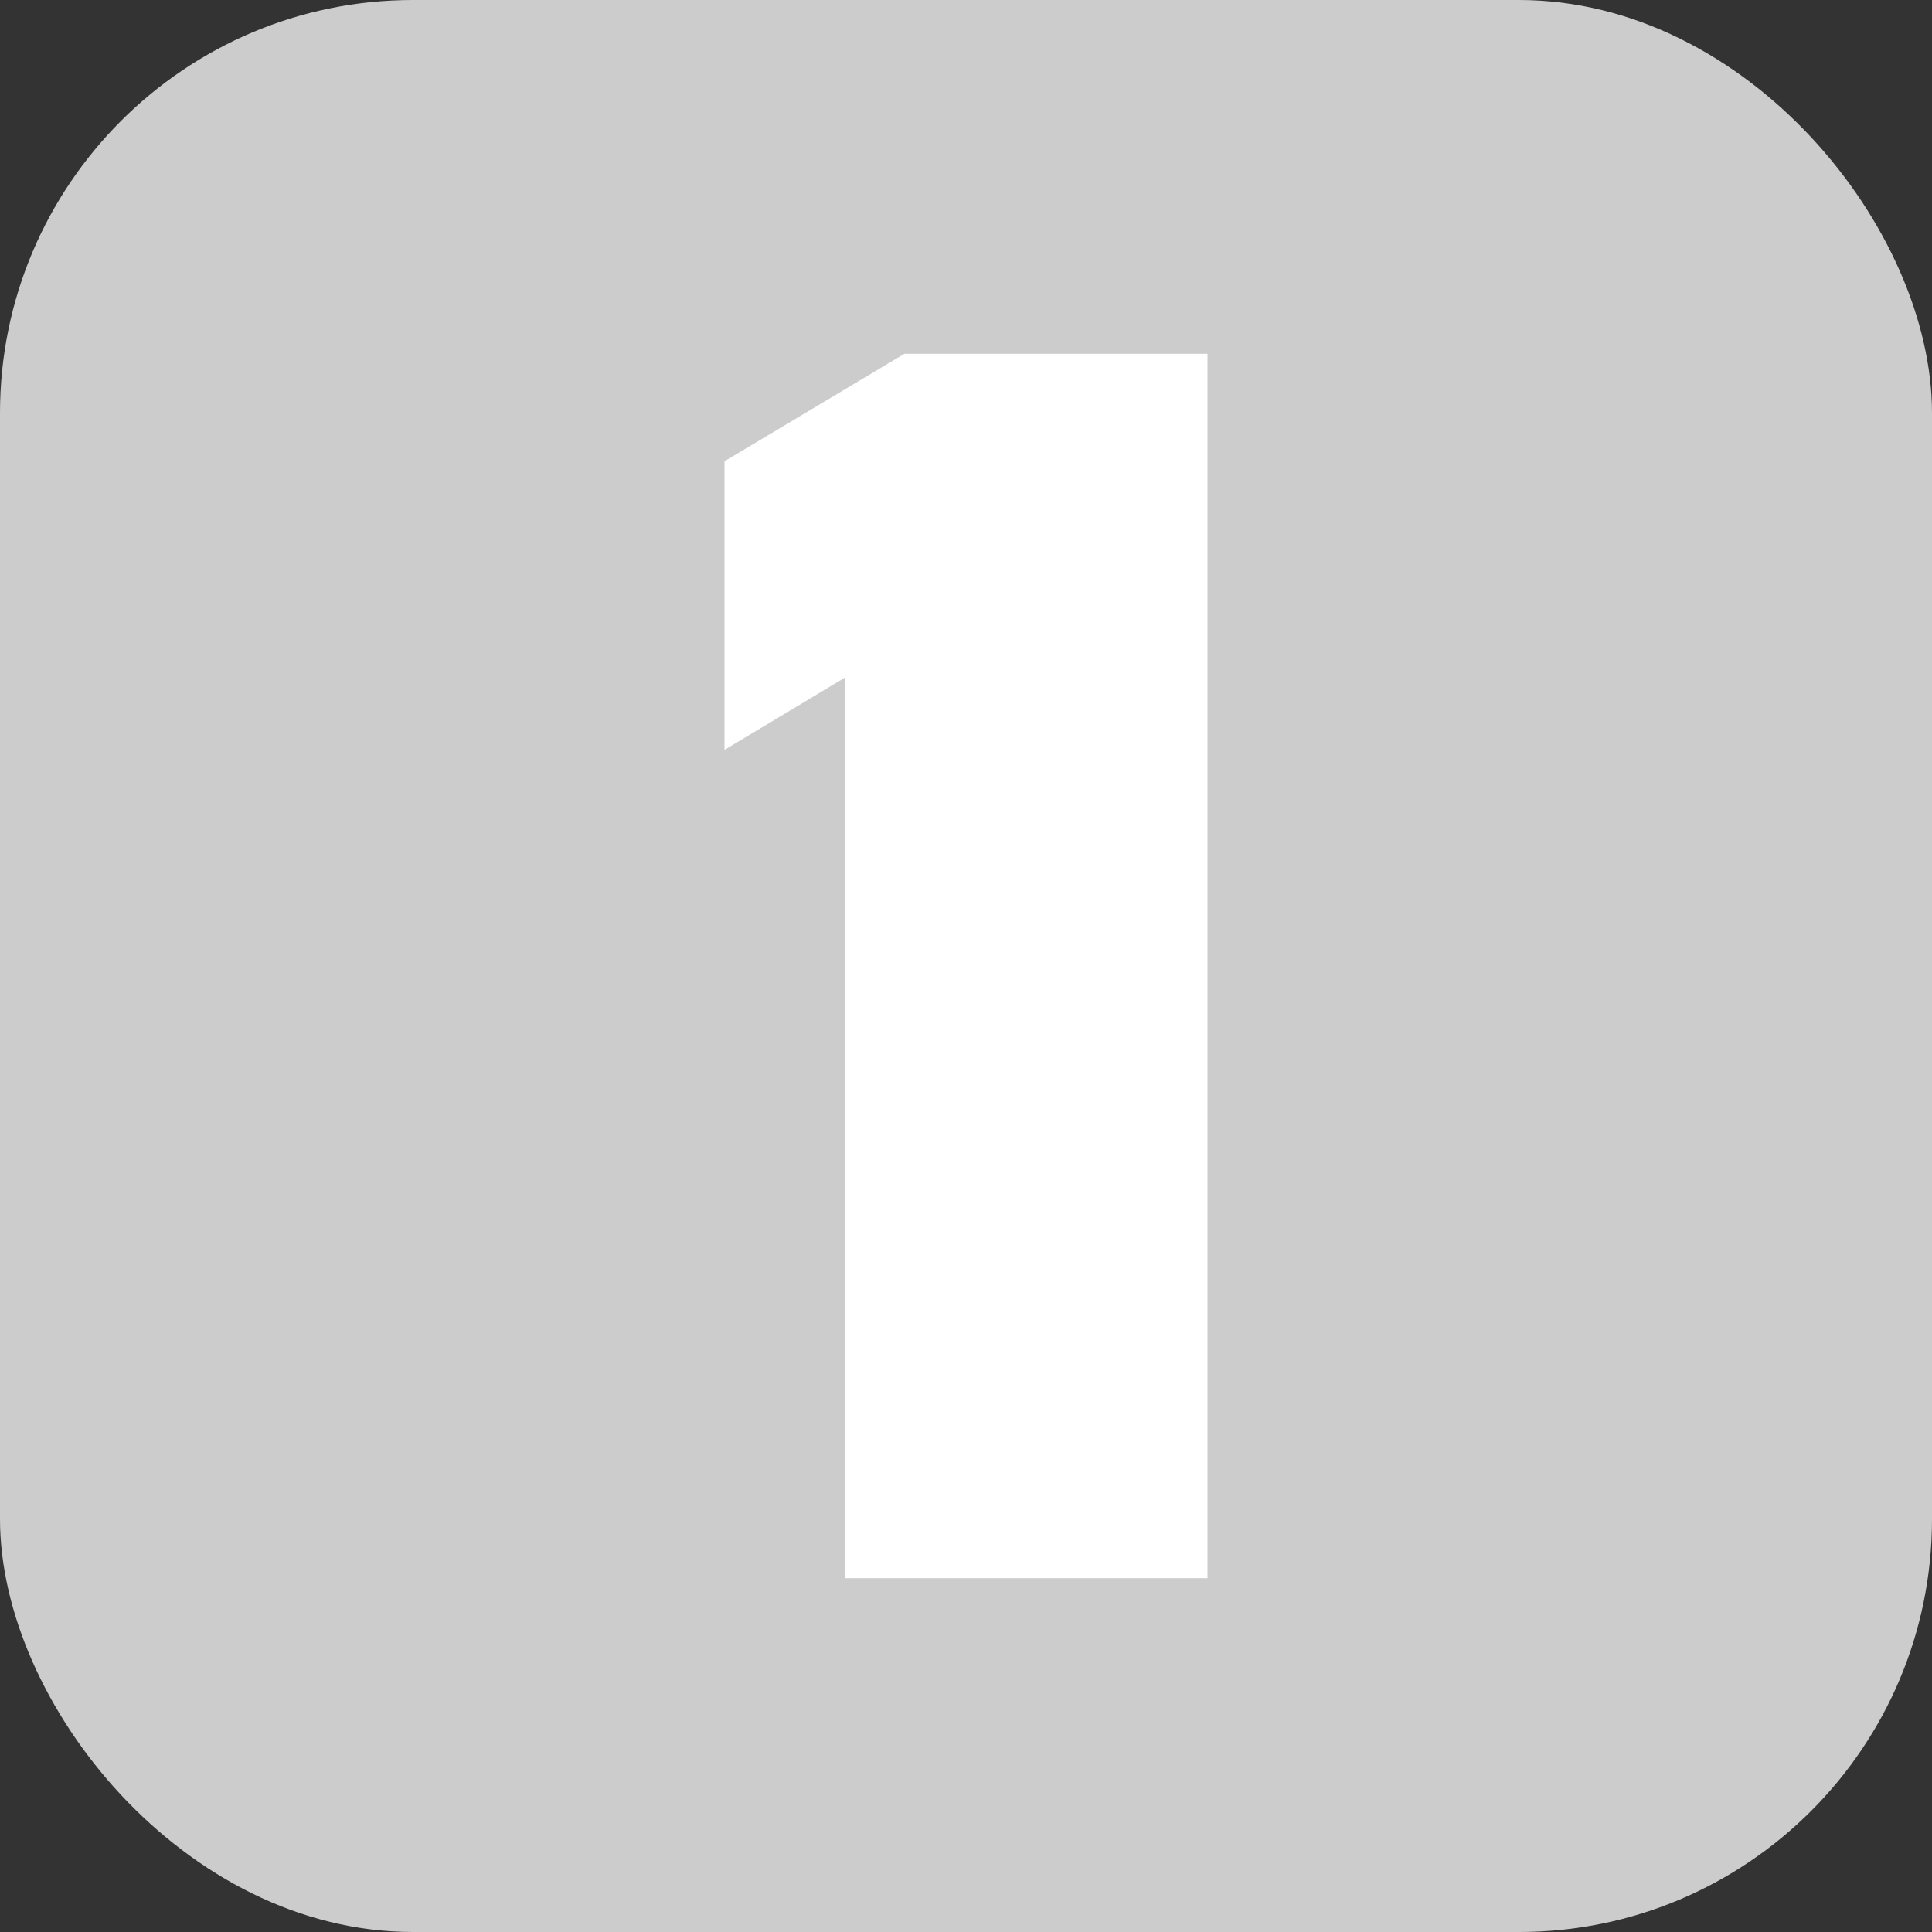 <svg xmlns="http://www.w3.org/2000/svg" viewBox="0 0 16 16"><rect x="0" y="0" width="16" height="16" fill="#333333" stroke="none"/><defs><style>.a{fill:#ccc;}.b{fill:#fff;}</style></defs><title>badge</title><rect class="a" width="16" height="16" rx="3.42" ry="3.42"/><path class="b" d="M7,13.07V5.61l-1,.6V3.82l1.49-.89H10V13.07Z"/></svg>